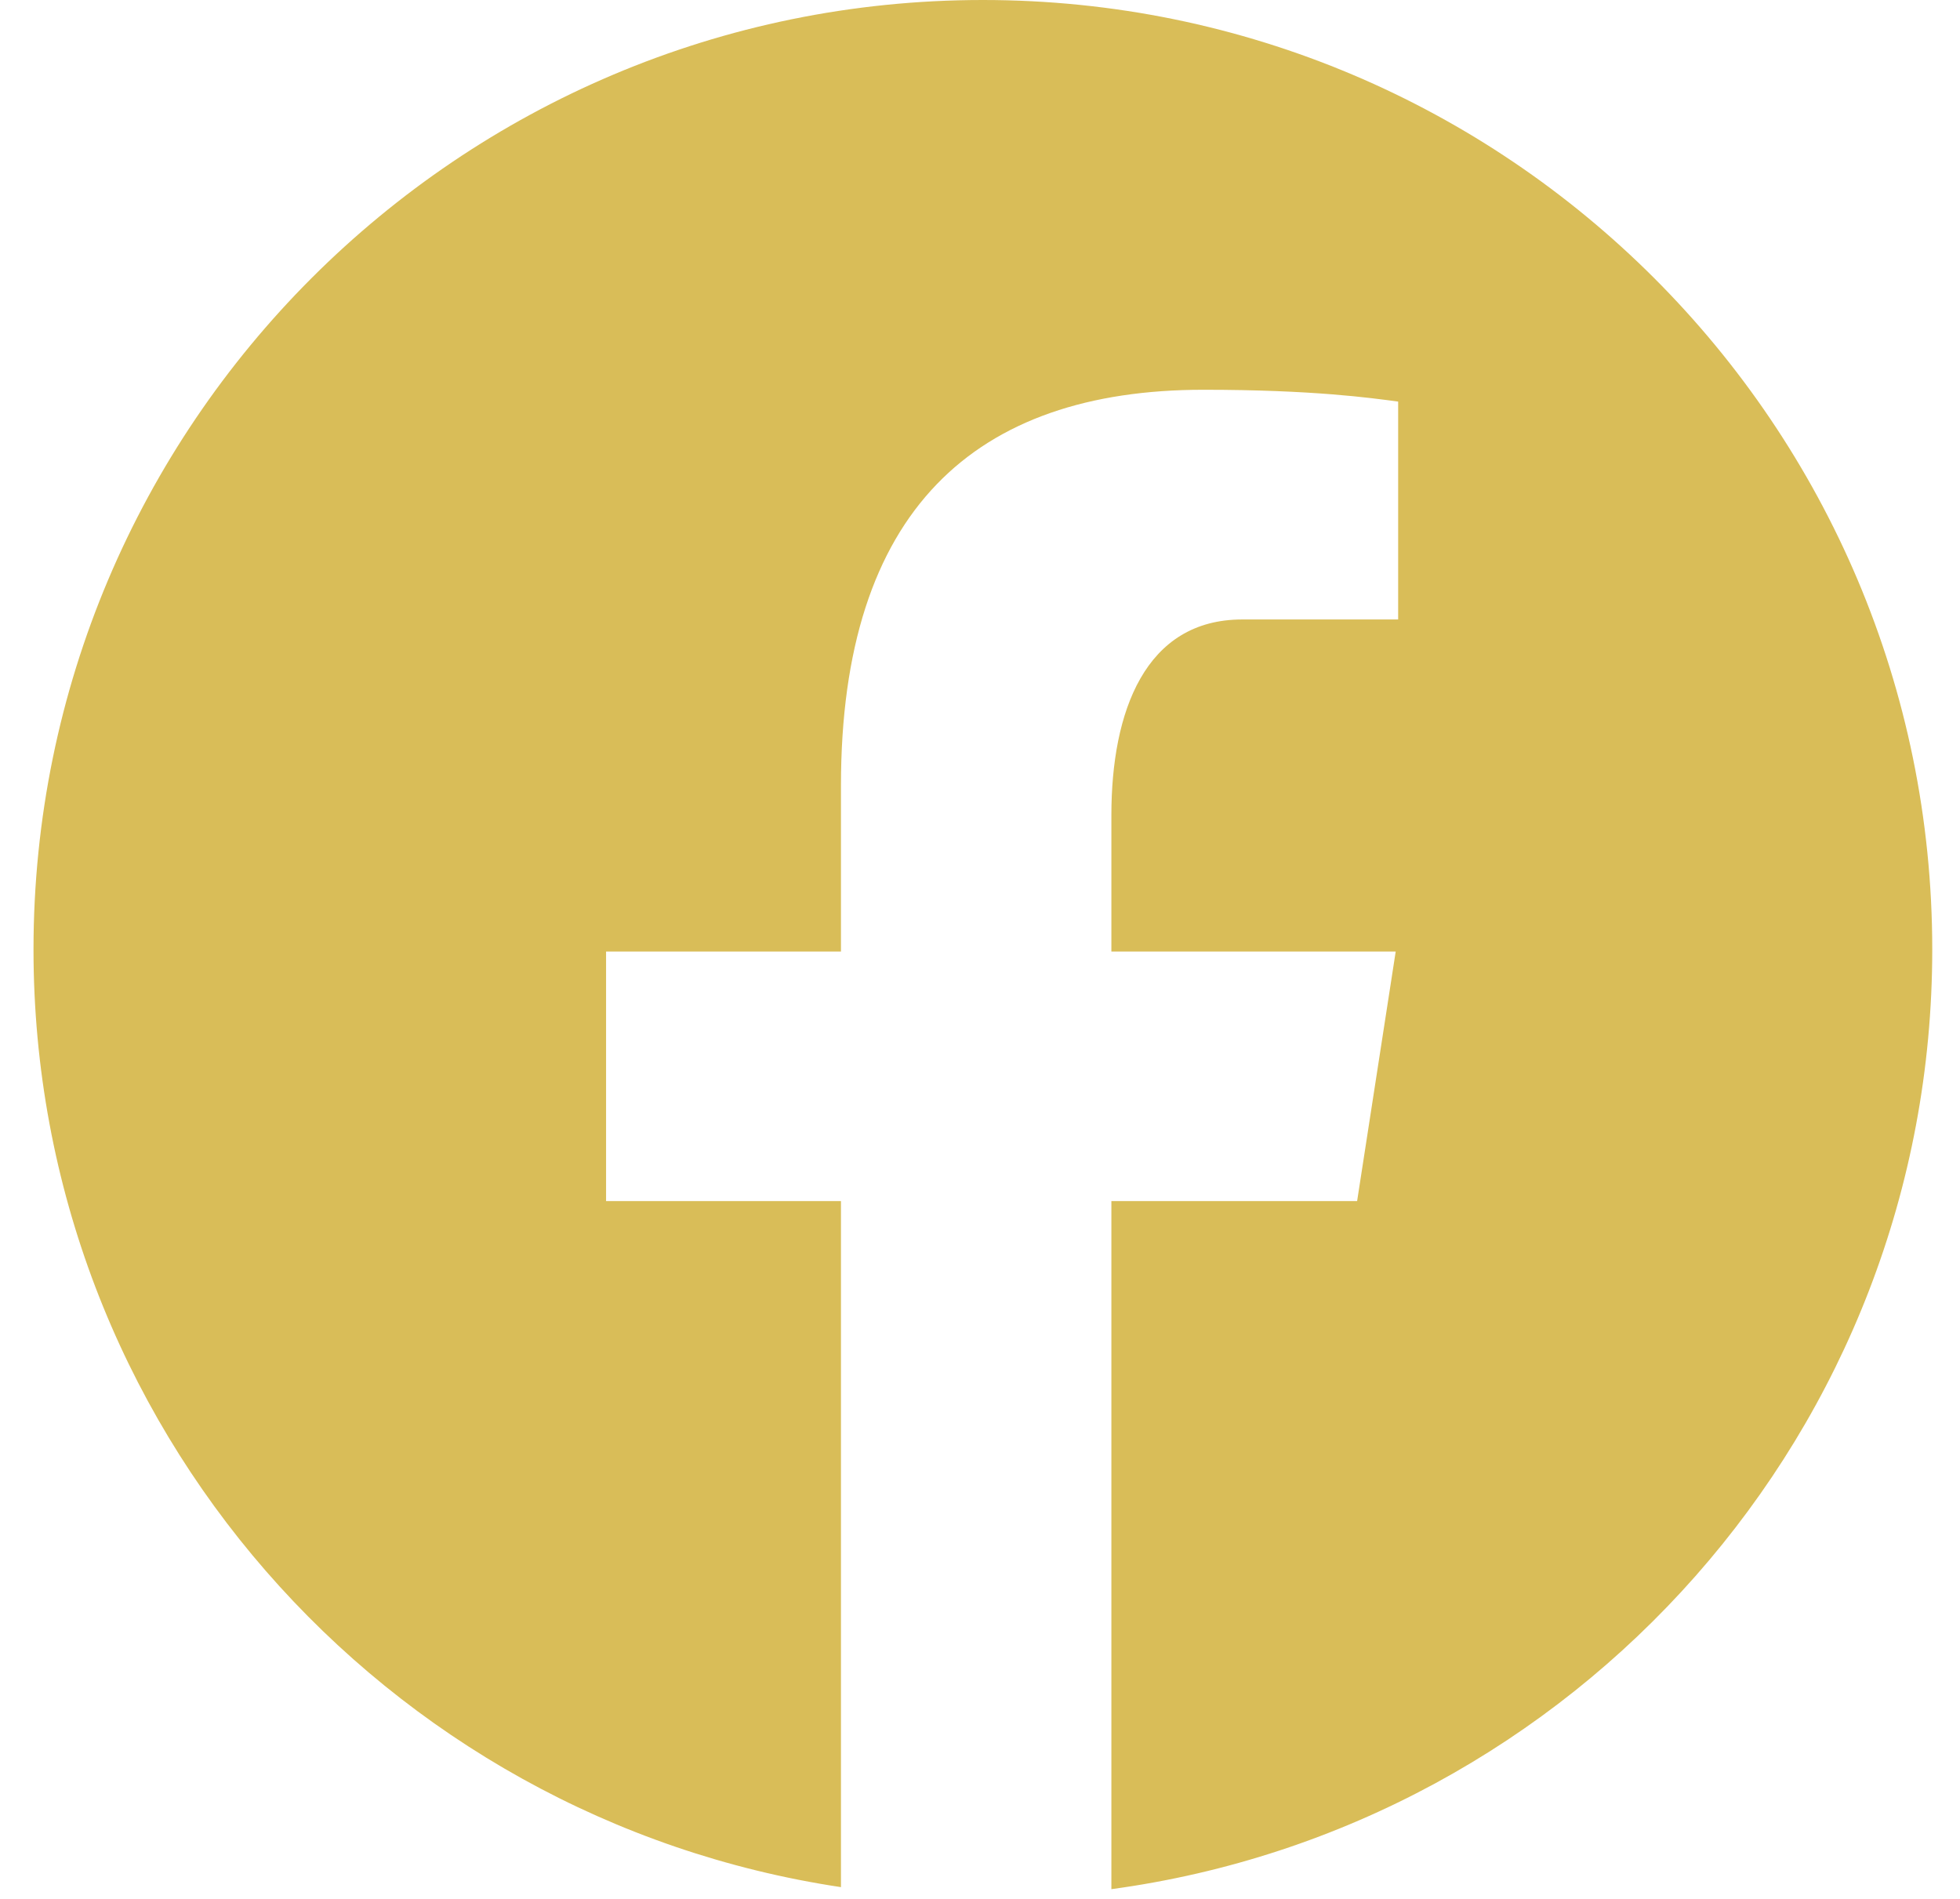 <svg width="32" height="31" viewBox="0 0 32 31" fill="none" xmlns="http://www.w3.org/2000/svg">
<path d="M16.047 0C7.487 0 0.547 6.94 0.547 15.5C0.547 23.271 6.271 29.687 13.73 30.808V19.608H9.895V15.534H13.73V12.823C13.73 8.334 15.917 6.363 19.648 6.363C21.434 6.363 22.379 6.496 22.827 6.556V10.113H20.282C18.698 10.113 18.145 11.614 18.145 13.307V15.534H22.787L22.157 19.608H18.145V30.841C25.71 29.815 31.547 23.346 31.547 15.5C31.547 6.94 24.607 0 16.047 0Z" fill="#D9BD58"/>
</svg>
